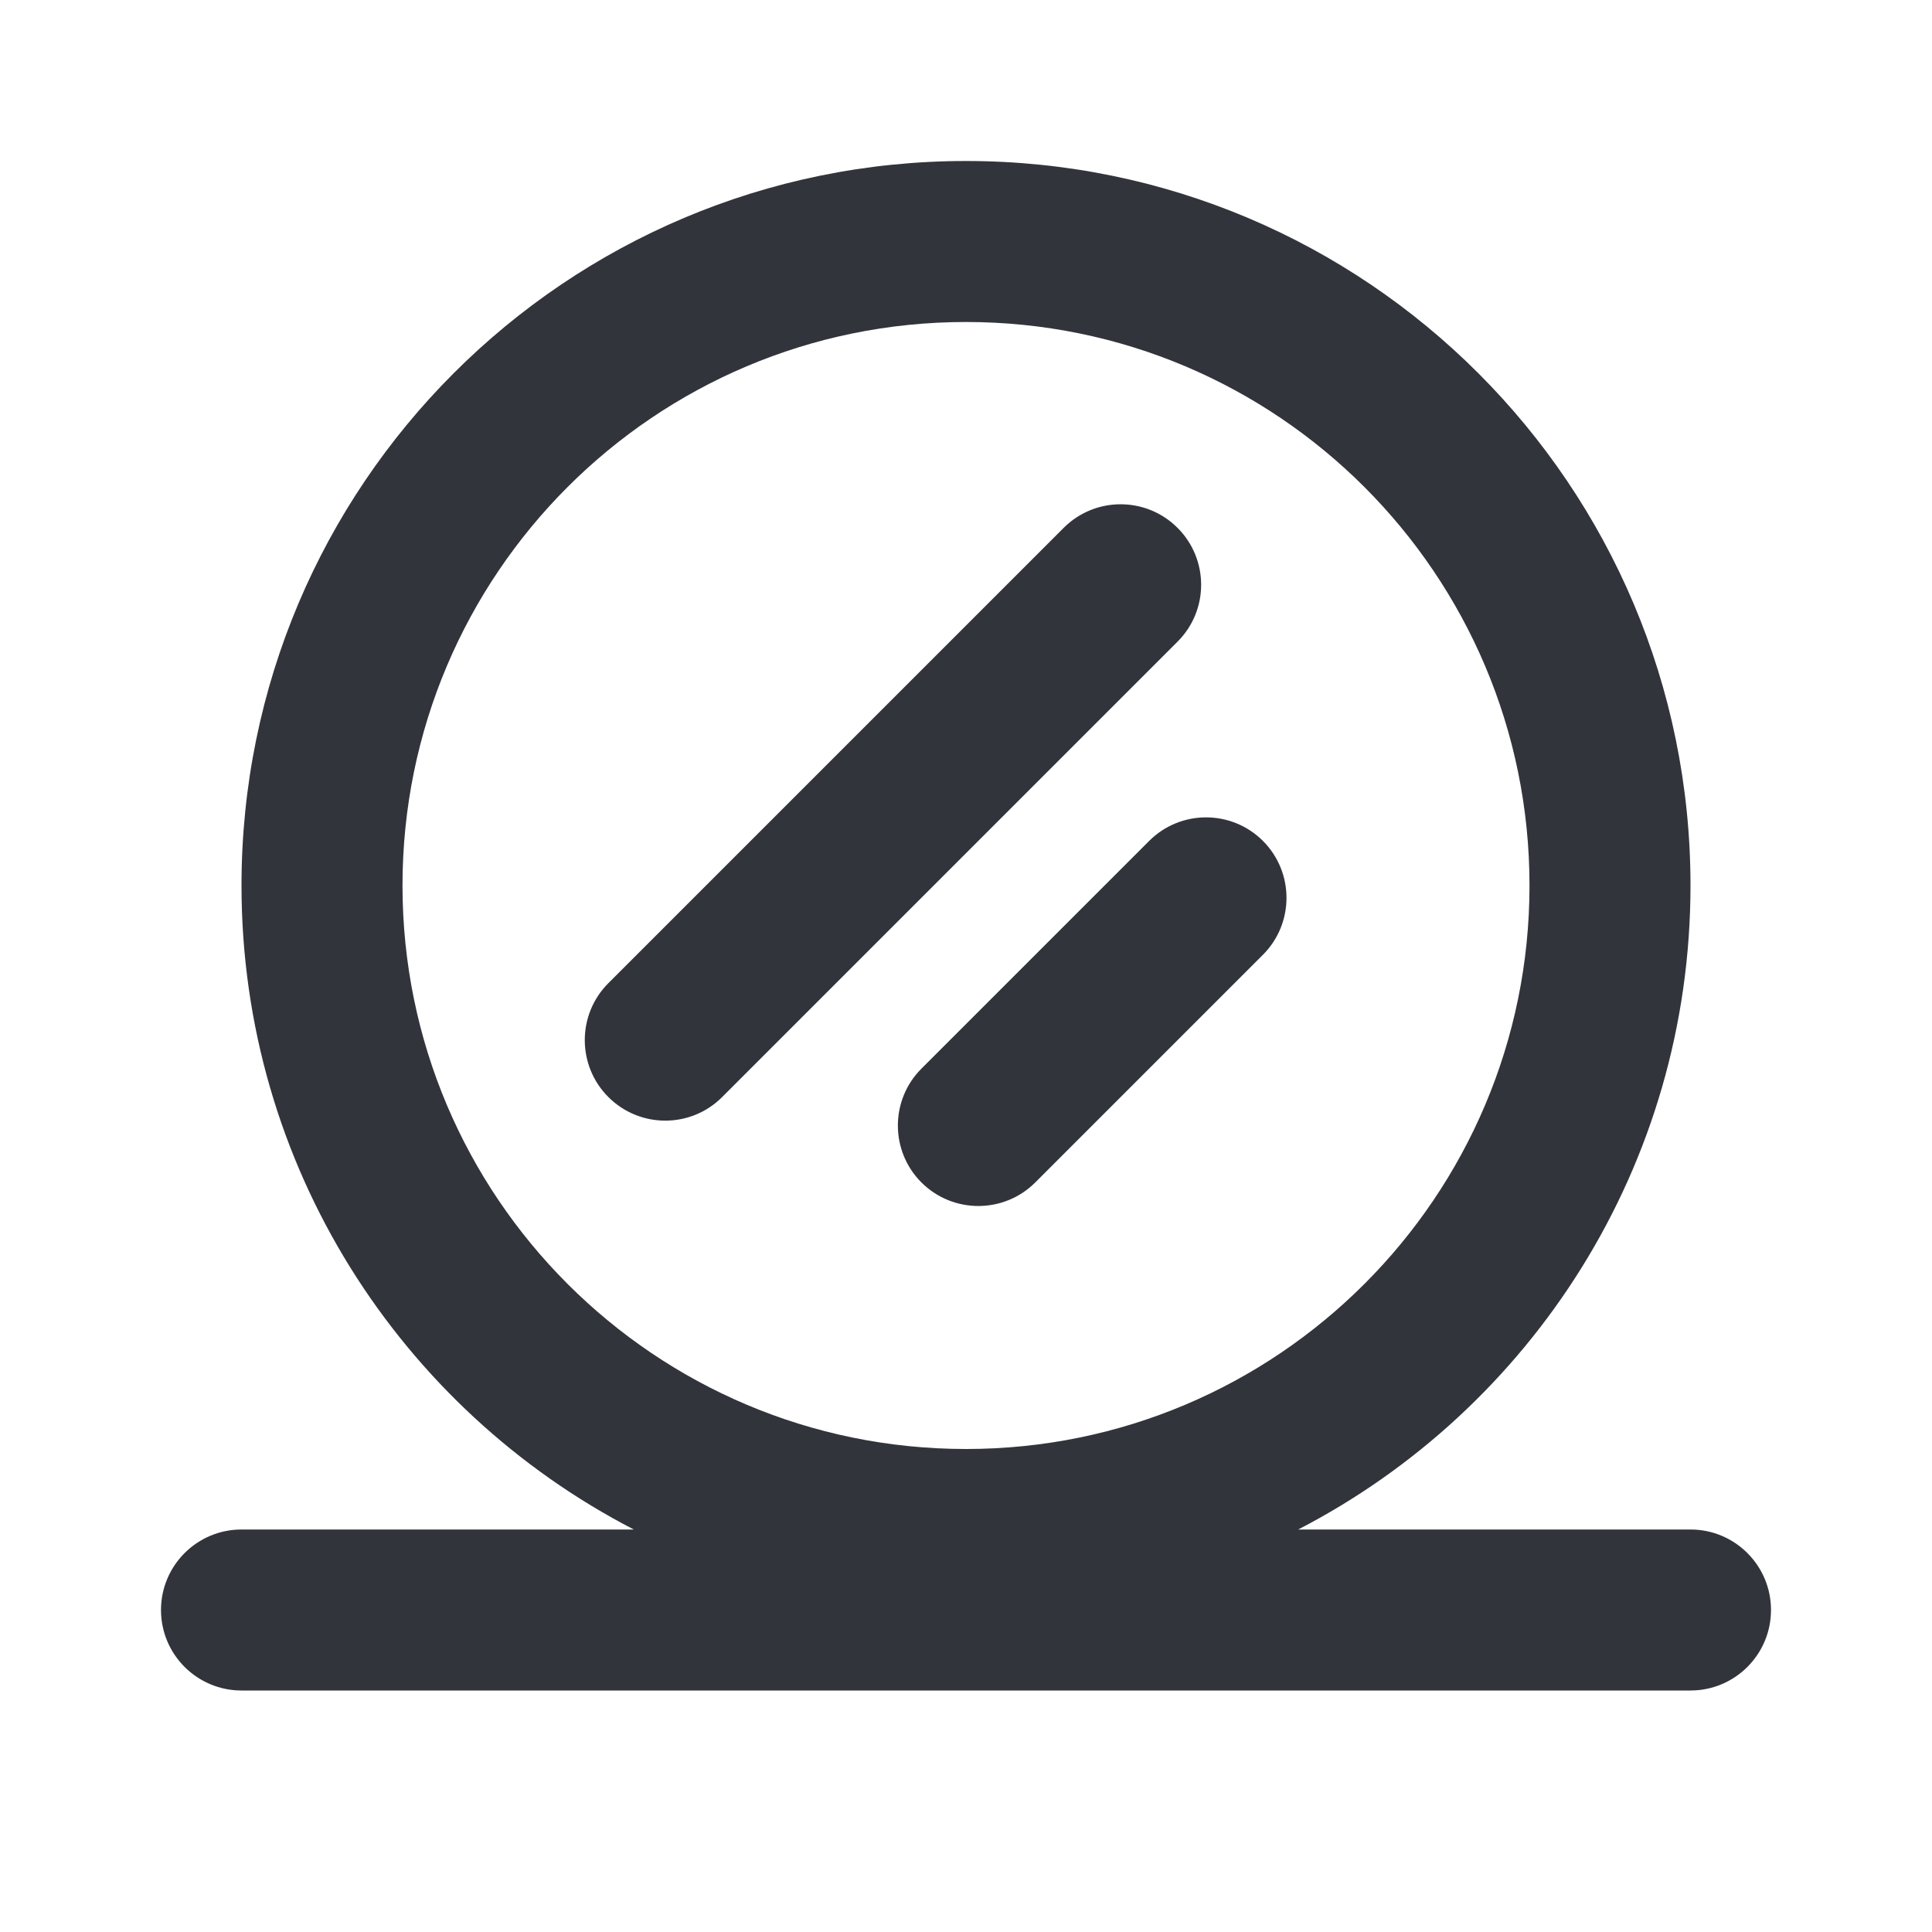 <svg width="18" height="18" viewBox="0 0 18 18" fill="none" xmlns="http://www.w3.org/2000/svg">
<path fill-rule="evenodd" clip-rule="evenodd" d="M3.75 8.25C3.75 5.351 6.101 3 9 3C11.899 3 14.25 5.351 14.25 8.25C14.25 11.149 11.899 13.5 9 13.5C6.101 13.5 3.75 11.149 3.75 8.25ZM9 1.5C5.272 1.5 2.25 4.522 2.25 8.25C2.25 10.862 3.734 13.128 5.905 14.25H2.25C1.836 14.25 1.5 14.586 1.5 15C1.5 15.414 1.836 15.75 2.25 15.75L15.75 15.75C16.164 15.75 16.5 15.414 16.5 15C16.5 14.586 16.164 14.25 15.75 14.25H12.095C14.266 13.128 15.75 10.862 15.75 8.25C15.75 4.522 12.728 1.5 9 1.5ZM5.668 9.16C5.375 9.453 5.375 9.928 5.668 10.221C5.961 10.514 6.436 10.514 6.728 10.221L10.971 5.978C11.264 5.686 11.264 5.211 10.971 4.918C10.678 4.625 10.203 4.625 9.91 4.918L5.668 9.16ZM8.585 11.017C8.292 10.724 8.292 10.249 8.585 9.956L10.706 7.835C10.999 7.542 11.474 7.542 11.767 7.835C12.059 8.128 12.059 8.602 11.767 8.895L9.645 11.017C9.352 11.309 8.878 11.309 8.585 11.017Z" fill="#32343C"/>
</svg>
